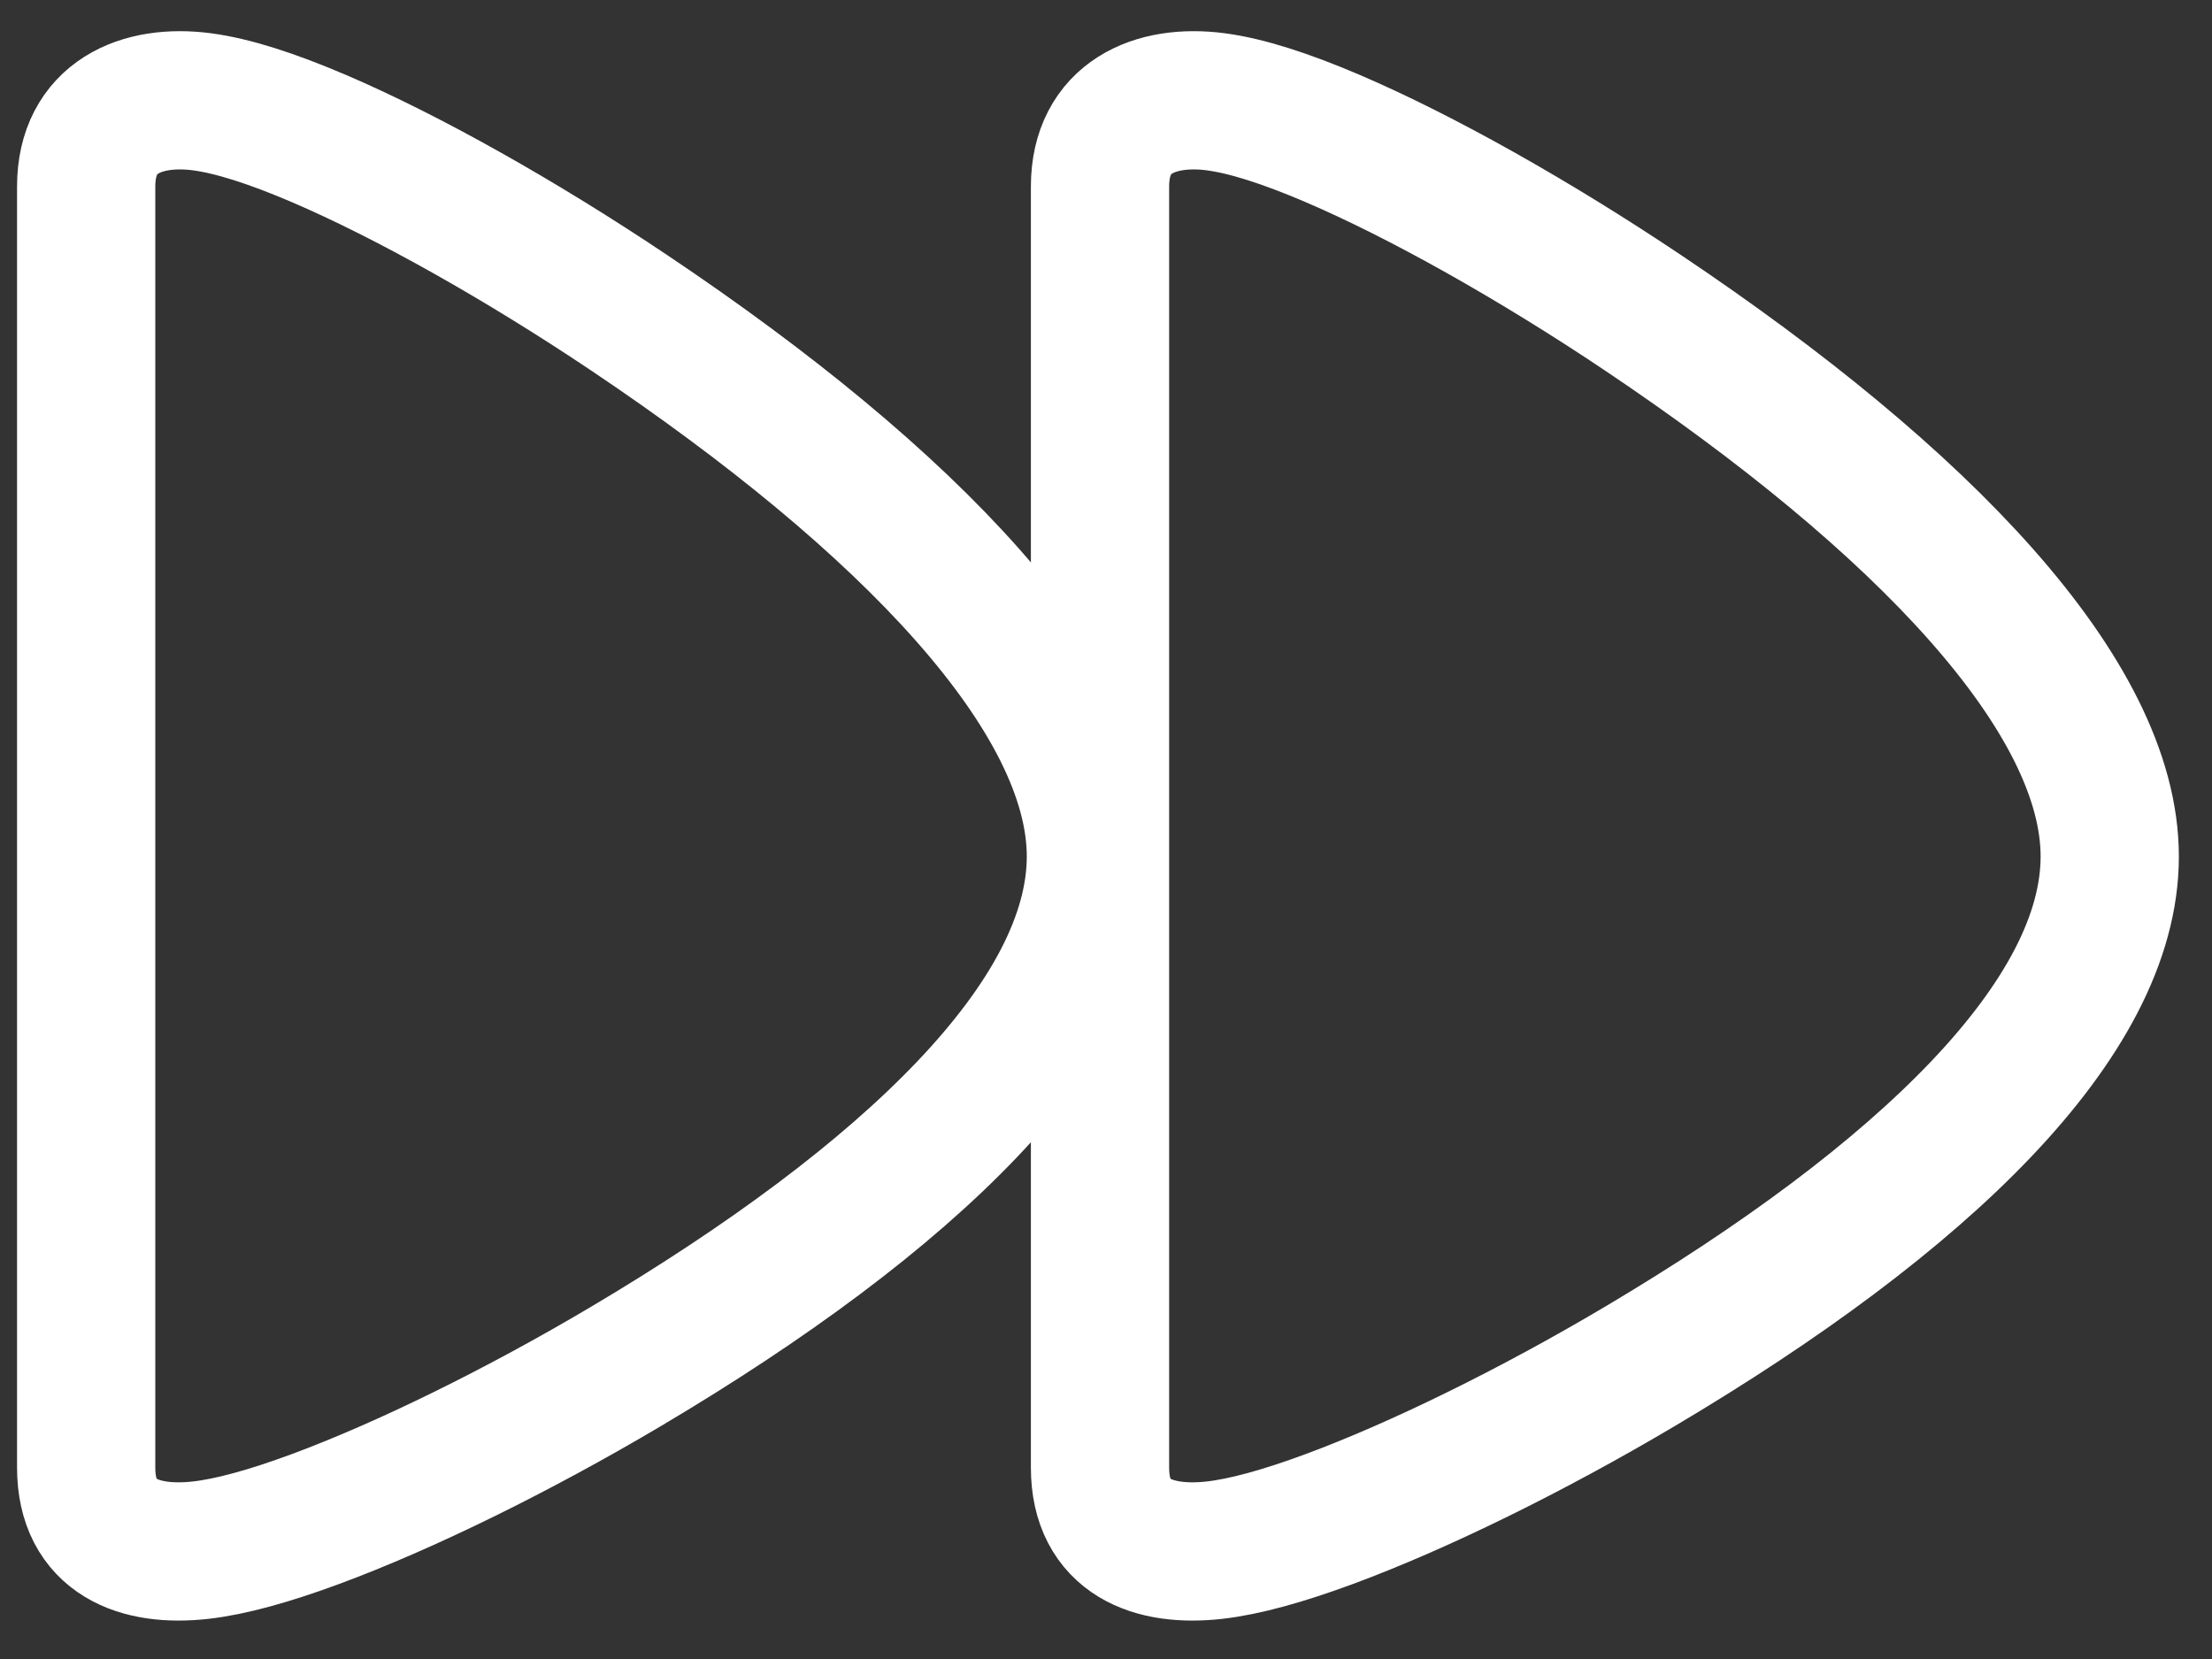 <svg height="36px" version="1.1" viewBox="0 0 48 36" width="48px" xmlns="http://www.w3.org/2000/svg" xmlns:xlink="http://www.w3.org/1999/xlink"><rect x="0" y="0" width="48" height="36" fill="#333333" stroke="none"/><title></title><desc></desc><defs></defs><g fill="none" fill-rule="evenodd" id="Music" stroke="none" stroke-width="1"><g id="Icons" stroke="#979797" stroke-width="3" transform="translate(-302, -49)"><g id="Fast-Forward" transform="translate(305, 52)"><path d="M10.49,3.965 C14.014,3.965 17.914,8.026 21.551,14.155 C22.95,16.514 24.152,18.969 24.867,20.901 C25.237,21.902 25.47,22.742 25.543,23.398 C25.689,24.708 25.273,25.876 23.75,25.876 L-4.047,25.876 C-5.558,25.876 -6.057,24.673 -5.888,23.37 C-5.8,22.696 -5.526,21.847 -5.092,20.831 C-4.273,18.918 -2.898,16.464 -1.303,14.085 C2.758,8.03 7.002,3.965 10.49,3.965 Z" id="Triangle" transform="translate(9.825, 14.921) rotate(90) translate(-9.825, -14.921) " stroke="#ffffff" stroke-width="3px" stroke-linecap="butt" original-stroke="#979797" fill="none"></path><path d="M32.49,3.965 C36.014,3.965 39.914,8.026 43.551,14.155 C44.95,16.514 46.152,18.969 46.867,20.901 C47.237,21.902 47.47,22.742 47.543,23.398 C47.689,24.708 47.273,25.876 45.75,25.876 L17.953,25.876 C16.442,25.876 15.943,24.673 16.112,23.37 C16.2,22.696 16.474,21.847 16.908,20.831 C17.727,18.918 19.102,16.464 20.697,14.085 C24.758,8.03 29.002,3.965 32.49,3.965 Z" id="Triangle" transform="translate(31.825, 14.921) rotate(90) translate(-31.825, -14.921) " stroke="#ffffff" stroke-width="3px" stroke-linecap="butt" original-stroke="#979797" fill="none"></path></g></g></g></svg>